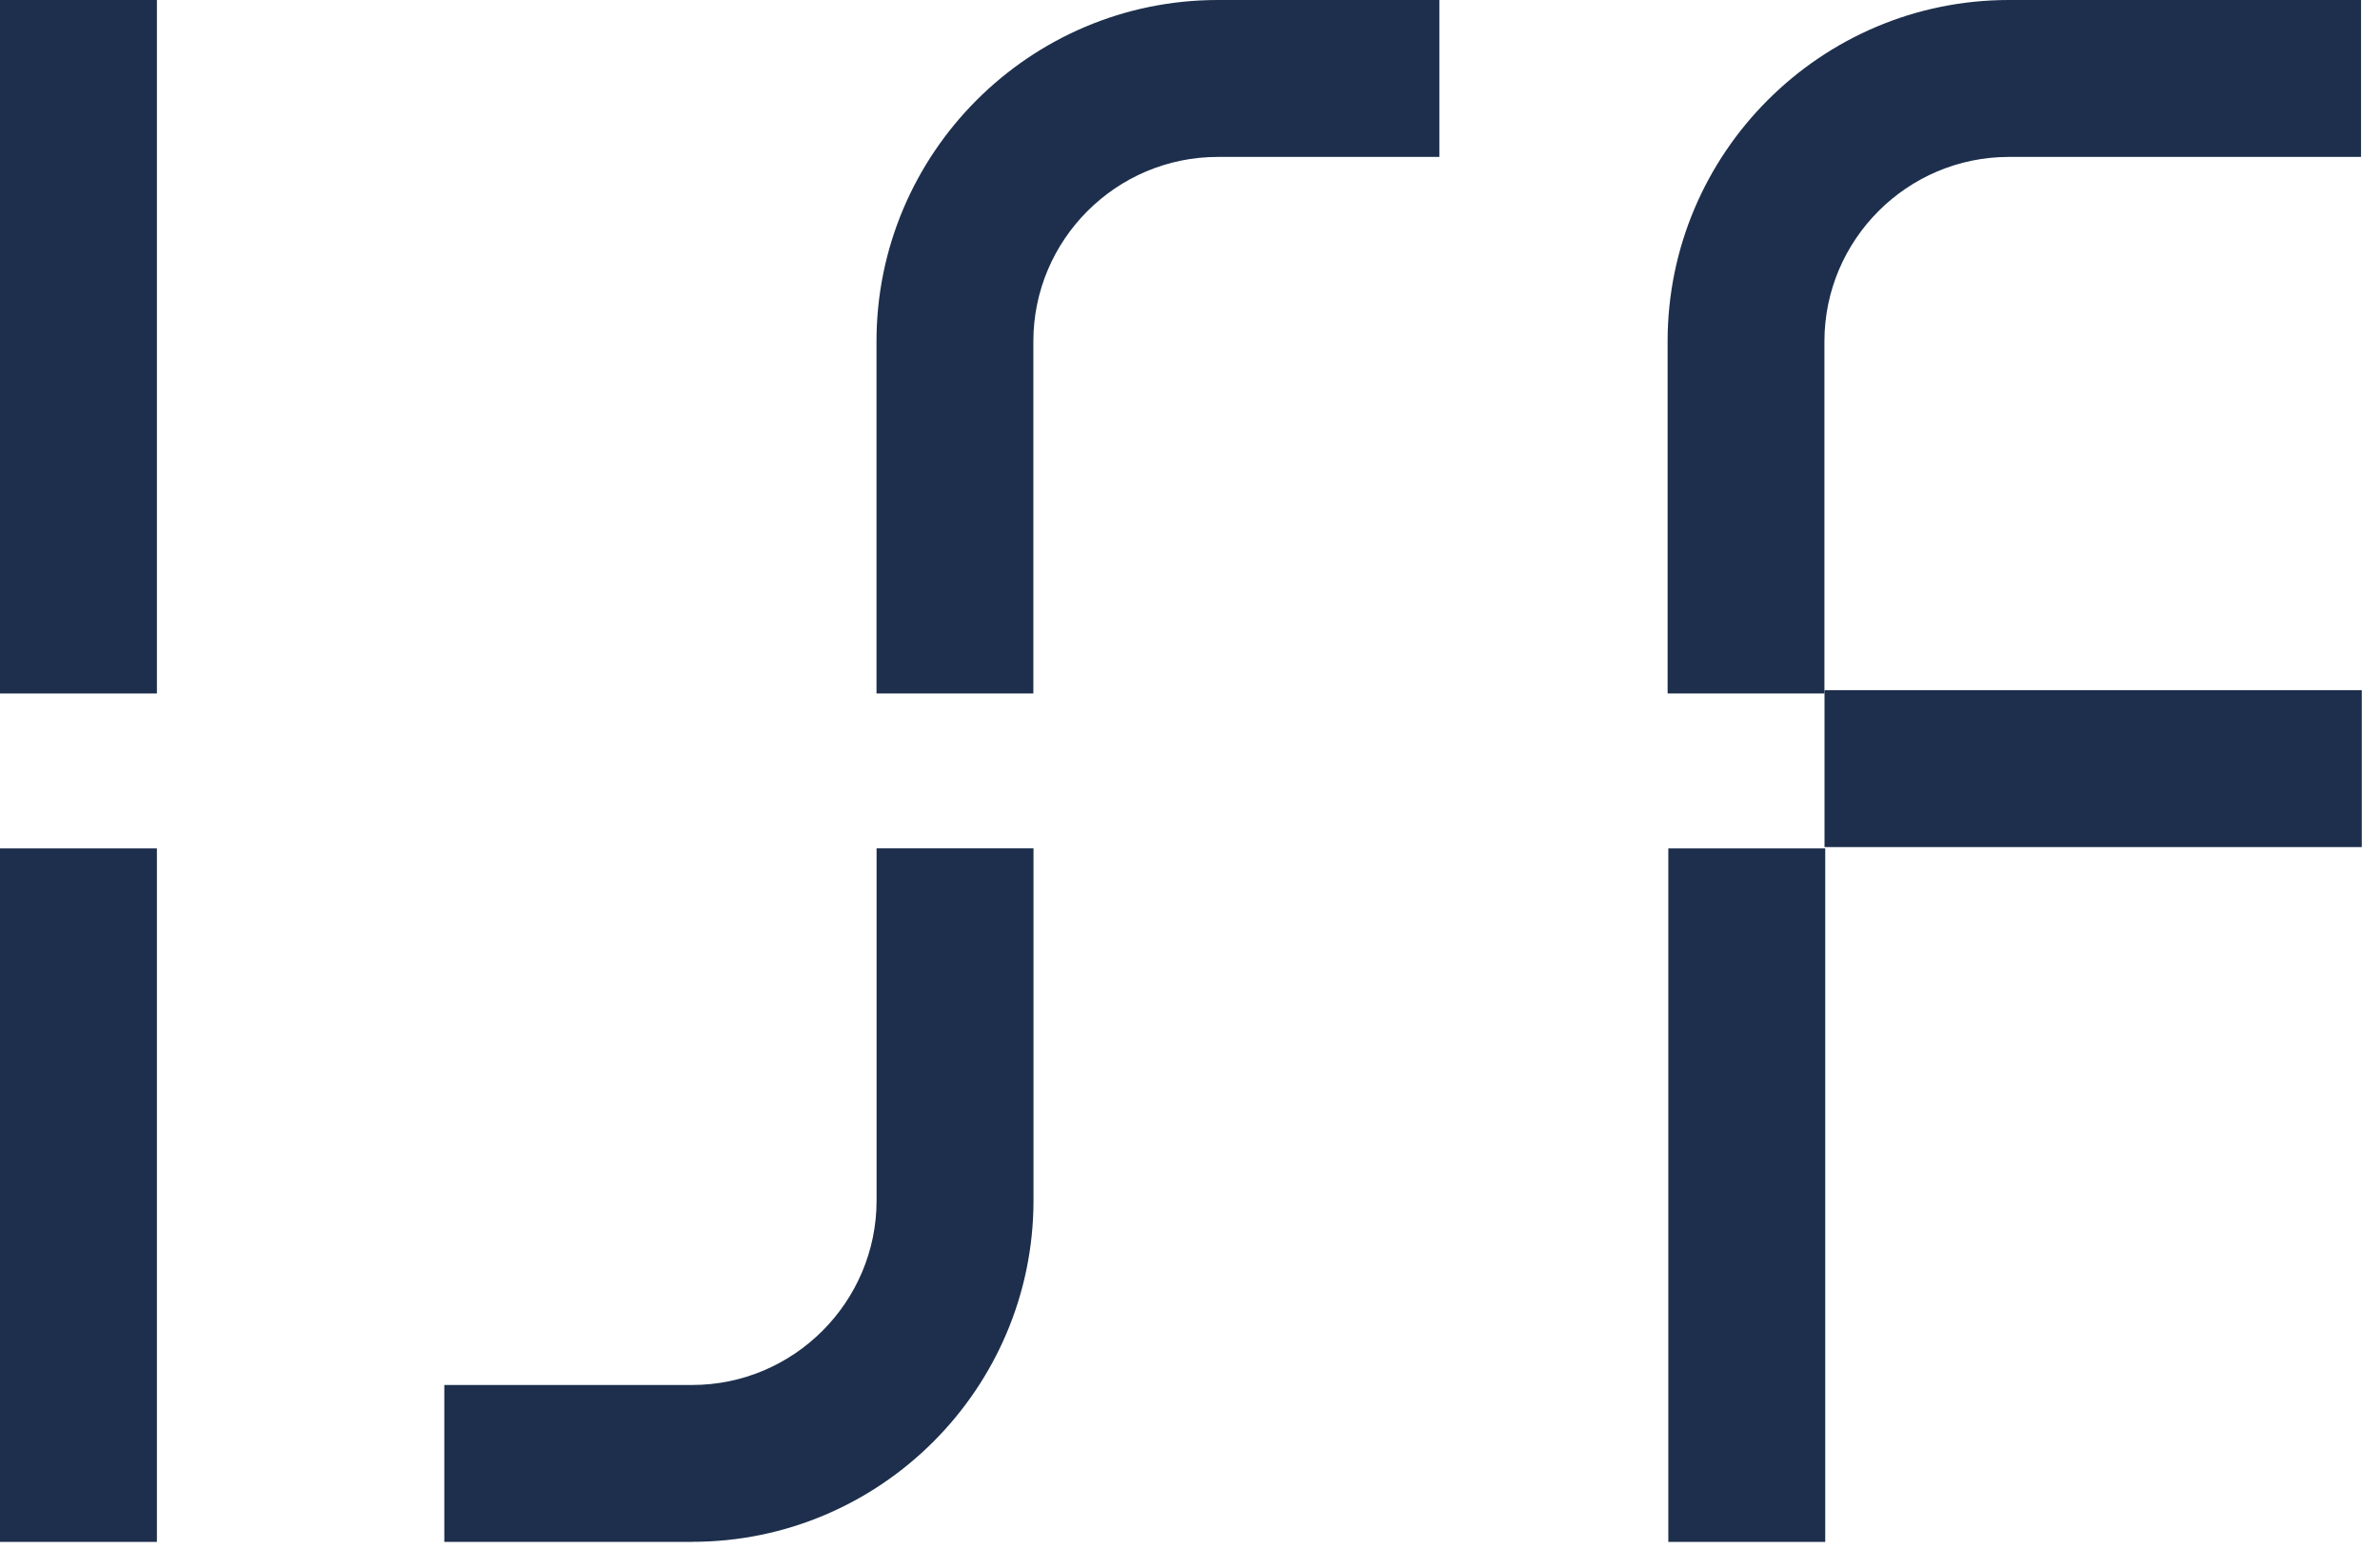 <svg width="83" height="54" viewBox="0 0 83 54" fill="none" xmlns="http://www.w3.org/2000/svg">
<path d="M63.628 24.183H58.156V11.904C58.156 5.354 63.486 0 70.059 0H82.338V5.472H70.059C66.514 5.472 63.625 8.361 63.625 11.906V24.186L63.628 24.183Z" fill="#1D2F4C"/>
<path d="M82.364 24.067H63.628V29.539H82.364V24.067Z" fill="#1D2F4C"/>
<path d="M36.039 24.183H30.567V11.904C30.567 5.354 35.898 0 42.471 0H50.196V5.472H42.471C38.926 5.472 36.037 8.361 36.037 11.906V24.186L36.039 24.183Z" fill="#1D2F4C"/>
<path d="M24.136 53.769H15.495V48.297H24.136C27.681 48.297 30.57 45.407 30.57 41.862V29.583H36.042V41.862C36.042 48.412 30.711 53.766 24.139 53.766L24.136 53.769Z" fill="#1D2F4C"/>
<path d="M63.653 29.586H58.181V53.769H63.653V29.586Z" fill="#1D2F4C"/>
<path d="M5.472 29.586H0V53.769H5.472V29.586Z" fill="#1D2F4C"/>
<path d="M5.472 0H0V24.183H5.472V0Z" fill="#1D2F4C"/>
</svg>
